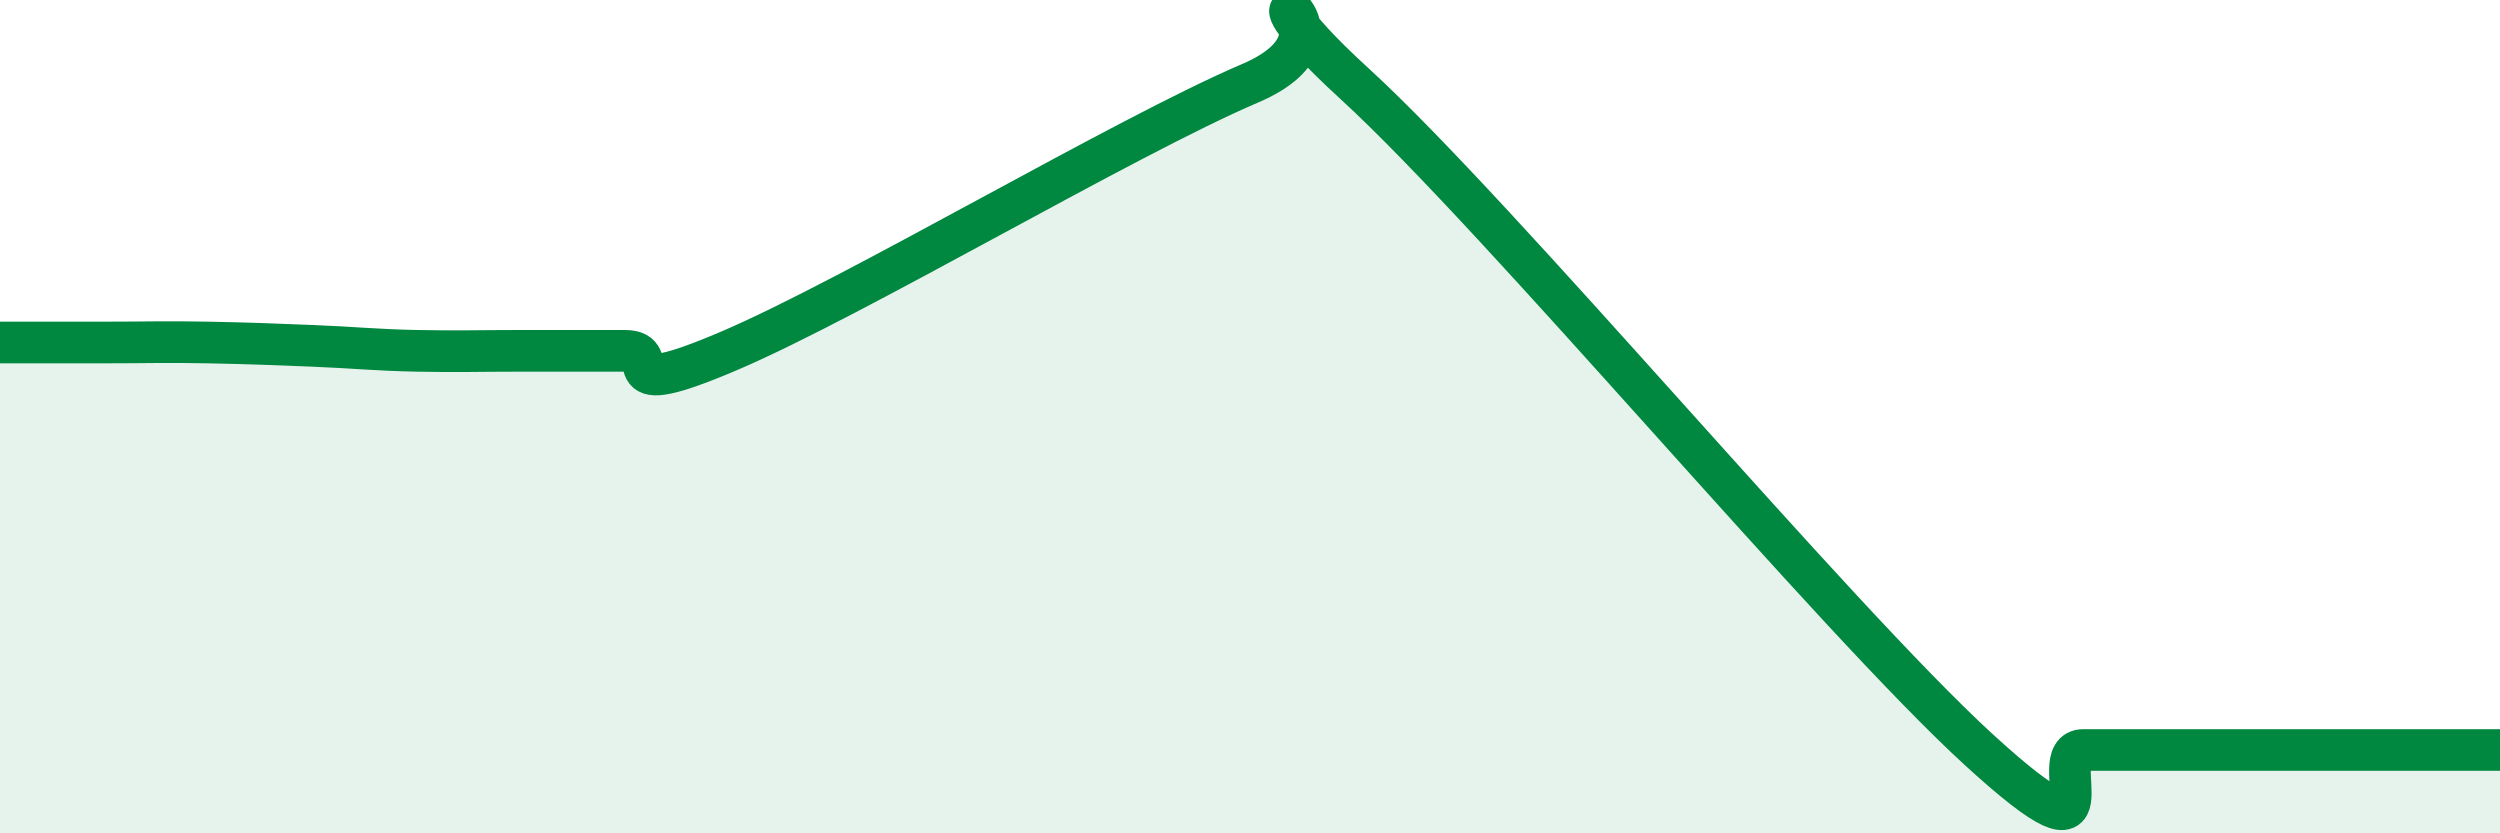 
    <svg width="60" height="20" viewBox="0 0 60 20" xmlns="http://www.w3.org/2000/svg">
      <path
        d="M 0,8.22 C 0.5,8.22 1.5,8.22 2.5,8.22 C 3.5,8.22 4,8.2 5,8.22 C 6,8.24 6.5,8.26 7.5,8.3 C 8.5,8.34 9,8.4 10,8.42 C 11,8.44 11.5,8.42 12.5,8.42 C 13.5,8.42 14,8.42 15,8.42 C 16,8.42 14.5,9.7 17.5,8.42 C 20.5,7.14 27,3.28 30,2 C 33,0.72 29,-1.2 32.5,2 C 36,5.2 44,14.8 47.5,18 C 51,21.2 49,18 50,18 C 51,18 51.5,18 52.5,18 C 53.5,18 53.5,18 55,18 C 56.5,18 59,18 60,18L60 20L0 20Z"
        fill="#008740"
        opacity="0.1"
        stroke-linecap="round"
        stroke-linejoin="round"
      />
      <path
        d="M 0,8.22 C 0.5,8.22 1.5,8.22 2.5,8.22 C 3.5,8.22 4,8.2 5,8.22 C 6,8.24 6.5,8.26 7.5,8.3 C 8.5,8.34 9,8.4 10,8.42 C 11,8.44 11.5,8.42 12.5,8.42 C 13.5,8.42 14,8.42 15,8.42 C 16,8.42 14.5,9.7 17.5,8.42 C 20.5,7.14 27,3.28 30,2 C 33,0.72 29,-1.2 32.5,2 C 36,5.2 44,14.8 47.5,18 C 51,21.2 49,18 50,18 C 51,18 51.5,18 52.5,18 C 53.5,18 53.5,18 55,18 C 56.5,18 59,18 60,18"
        stroke="#008740"
        stroke-width="1"
        fill="none"
        stroke-linecap="round"
        stroke-linejoin="round"
      />
    </svg>
  